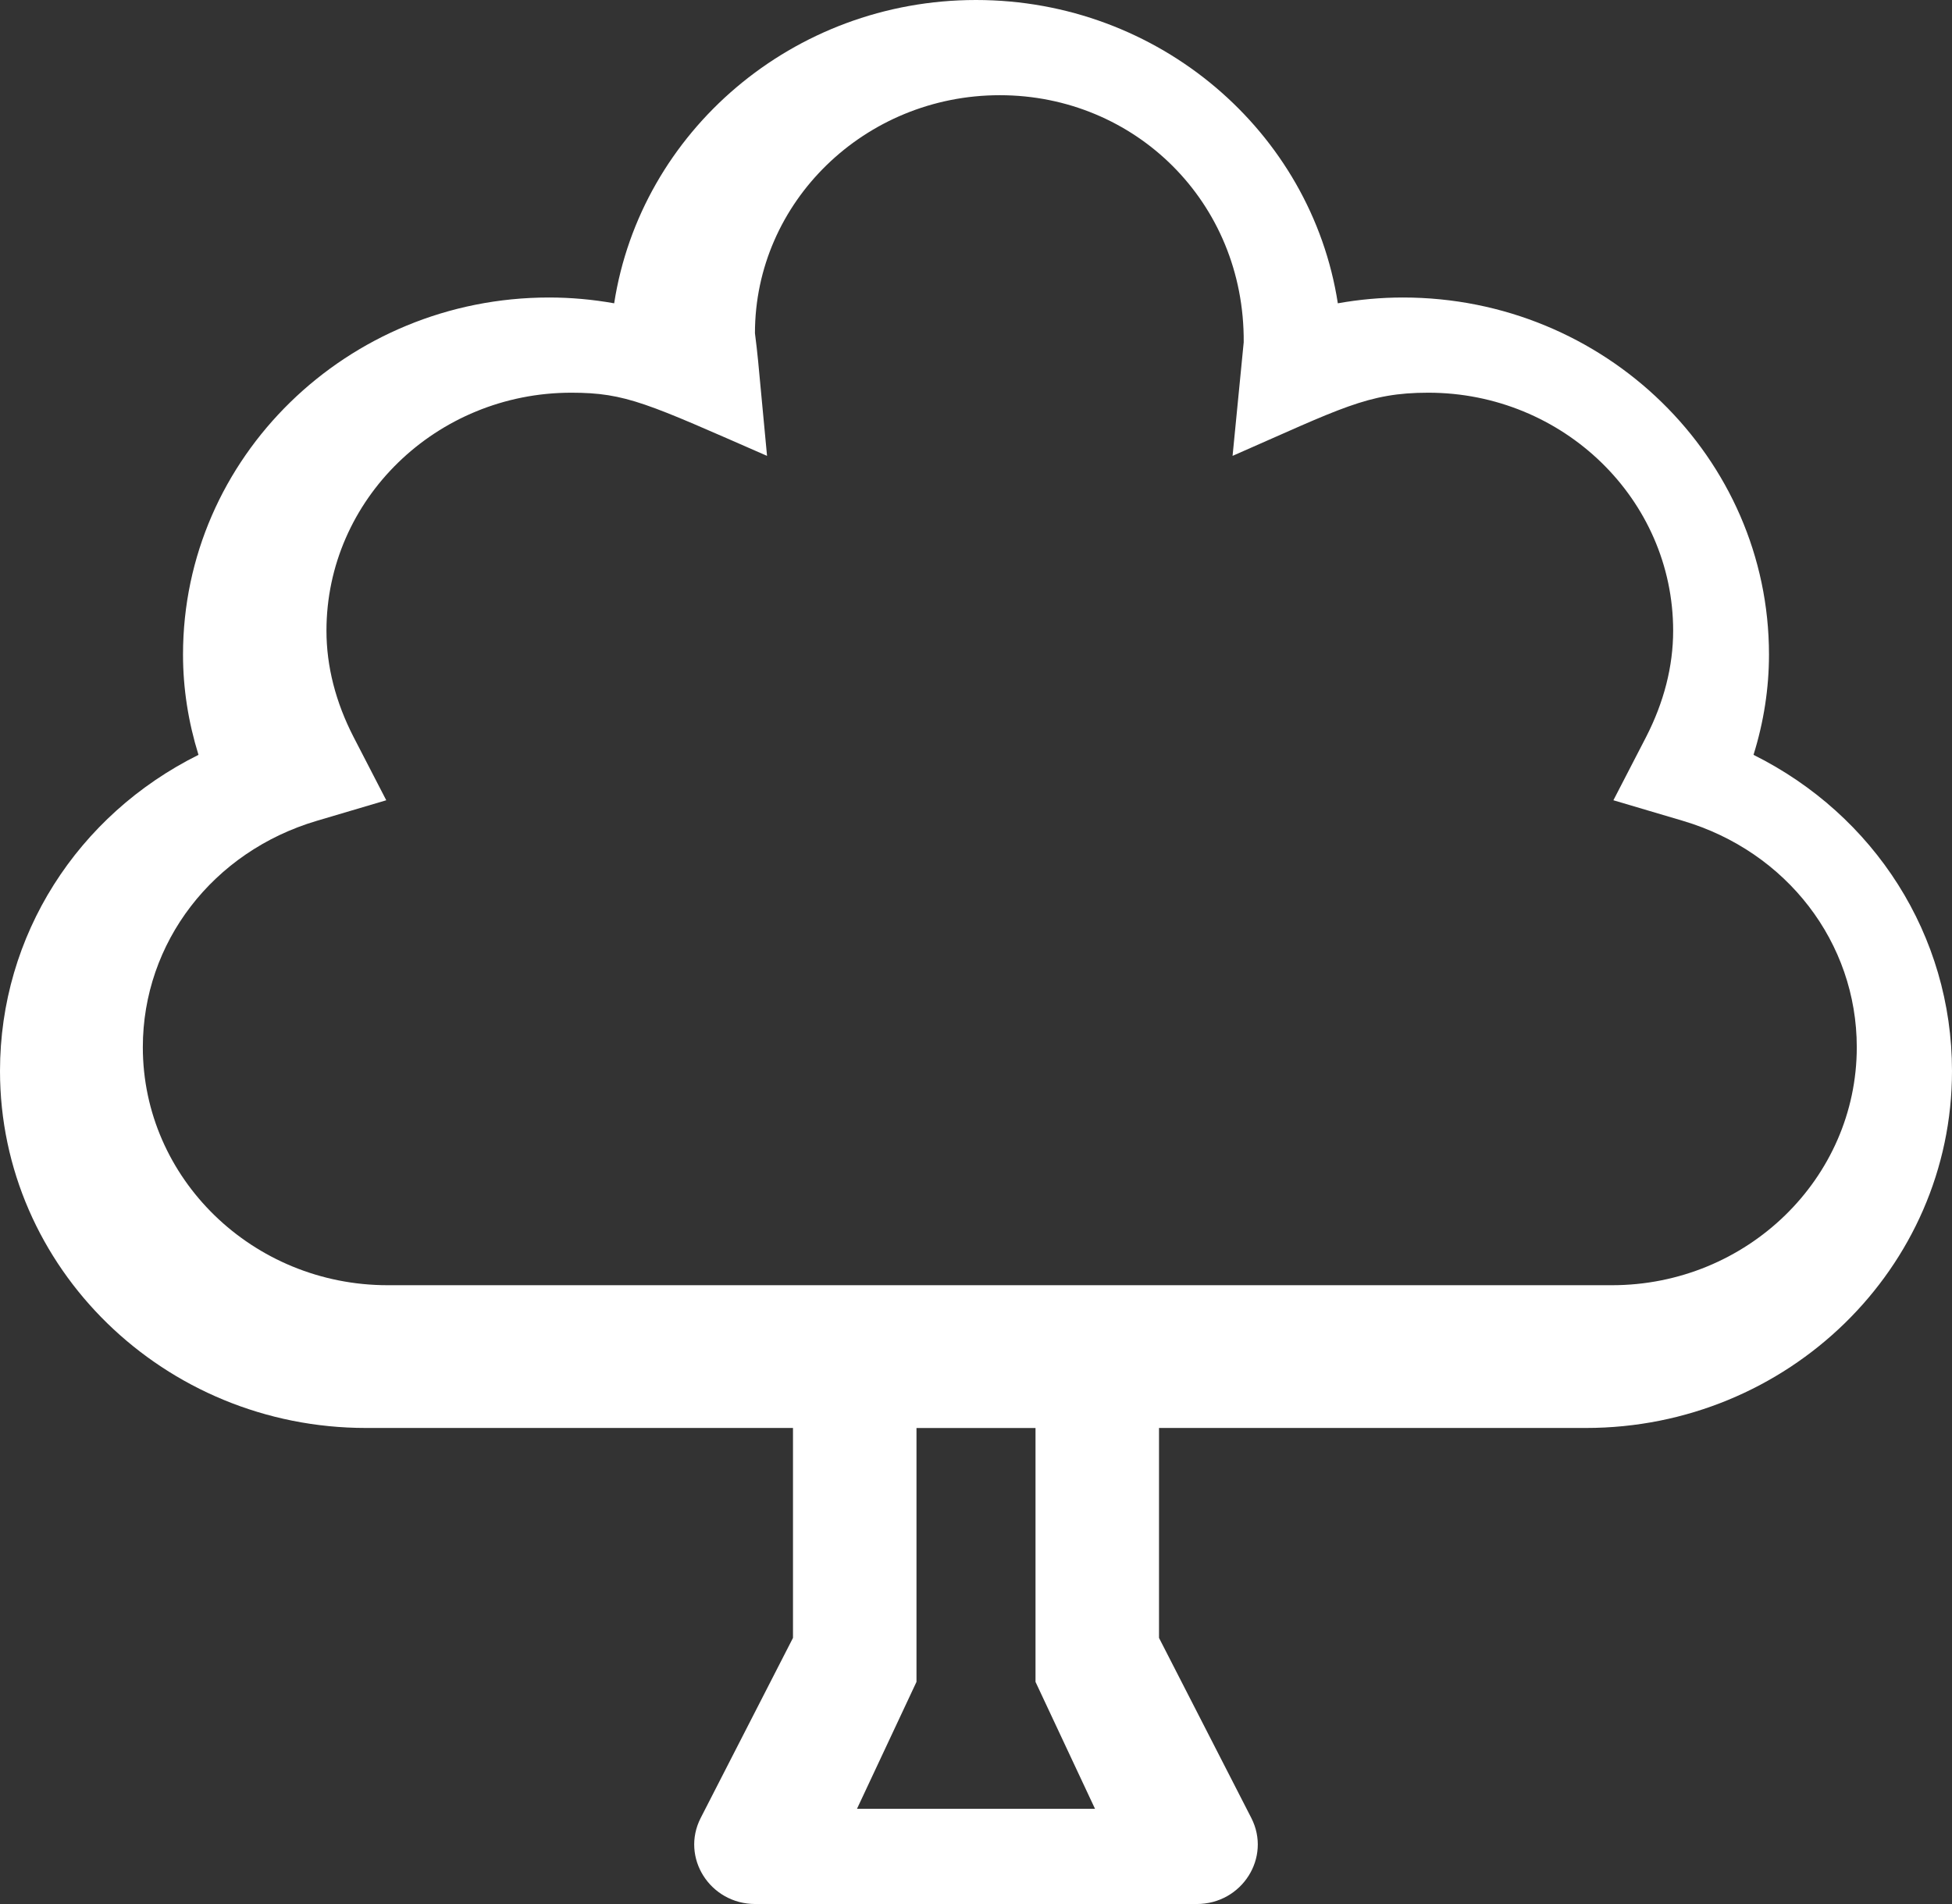 <?xml version="1.0" encoding="UTF-8"?>
<svg width="41px" height="40px" viewBox="0 0 41 40" version="1.1" xmlns="http://www.w3.org/2000/svg" xmlns:xlink="http://www.w3.org/1999/xlink">
    <rect x="0" y="0" width="41" height="40" fill="#333333" stroke="none"/>
    <title>Shape Copy</title>
    <g id="Page-1" stroke="none" stroke-width="1" fill="none" fill-rule="evenodd">
        <g id="Home" transform="translate(-1114, -1993)" fill="#FFFFFF">
            <g id="Amenities-Icons" transform="translate(0, 1680)">
                <g id="Group-11" transform="translate(1033, 313)">
                    <path d="M117.831,15.858 C118.047,15.165 118.156,14.46 118.156,13.75 C118.156,9.614 114.708,6.25 110.469,6.25 C110.008,6.25 109.553,6.291 109.1,6.372 C108.542,2.769 105.346,0 101.5,0 C97.654,0 94.458,2.769 93.9,6.372 C93.448,6.291 92.99,6.25 92.531,6.25 C88.292,6.25 84.844,9.614 84.844,13.75 C84.844,14.46 84.954,15.165 85.169,15.858 C82.629,17.122 81,19.65 81,22.5 C81,26.635 84.448,29.999 88.688,29.999 L97.656,29.999 L97.656,34.409 L95.718,38.191 C95.292,39.022 95.912,40 96.864,40 L106.136,40 C107.088,40 107.708,39.022 107.282,38.191 L105.344,34.409 L105.344,29.999 L114.312,29.999 C118.552,29.999 122,26.635 122,22.5 C122,19.65 120.371,17.122 117.831,15.858 Z M99,38 L100.25,35.333 L100.25,30 L102.75,30 L102.75,35.333 L104,38 L99,38 Z M114.857,27 L89.143,27 C86.308,27 84,24.758 84,22 C84,19.803 85.469,17.891 87.654,17.244 L89.113,16.812 L88.428,15.486 C88.051,14.754 87.857,14.001 87.857,13.25 C87.857,10.492 90.165,8.25 93,8.25 C94.152,8.25 94.603,8.48 97.111,9.577 C96.878,7.1 96.928,7.591 96.857,7 C96.857,4.242 99.165,2 102,2 C104.835,2 107.143,4.242 107.123,7.189 L106.889,9.577 C109.158,8.584 109.722,8.25 111,8.25 C113.835,8.25 116.143,10.492 116.143,13.25 C116.143,14.001 115.949,14.754 115.573,15.486 L114.888,16.812 L116.347,17.244 C118.531,17.891 120,19.803 120,22 C120,24.758 117.692,27 114.857,27 Z" id="Shape-Copy"></path>
                </g>
            </g>
        </g>
    </g>
</svg>